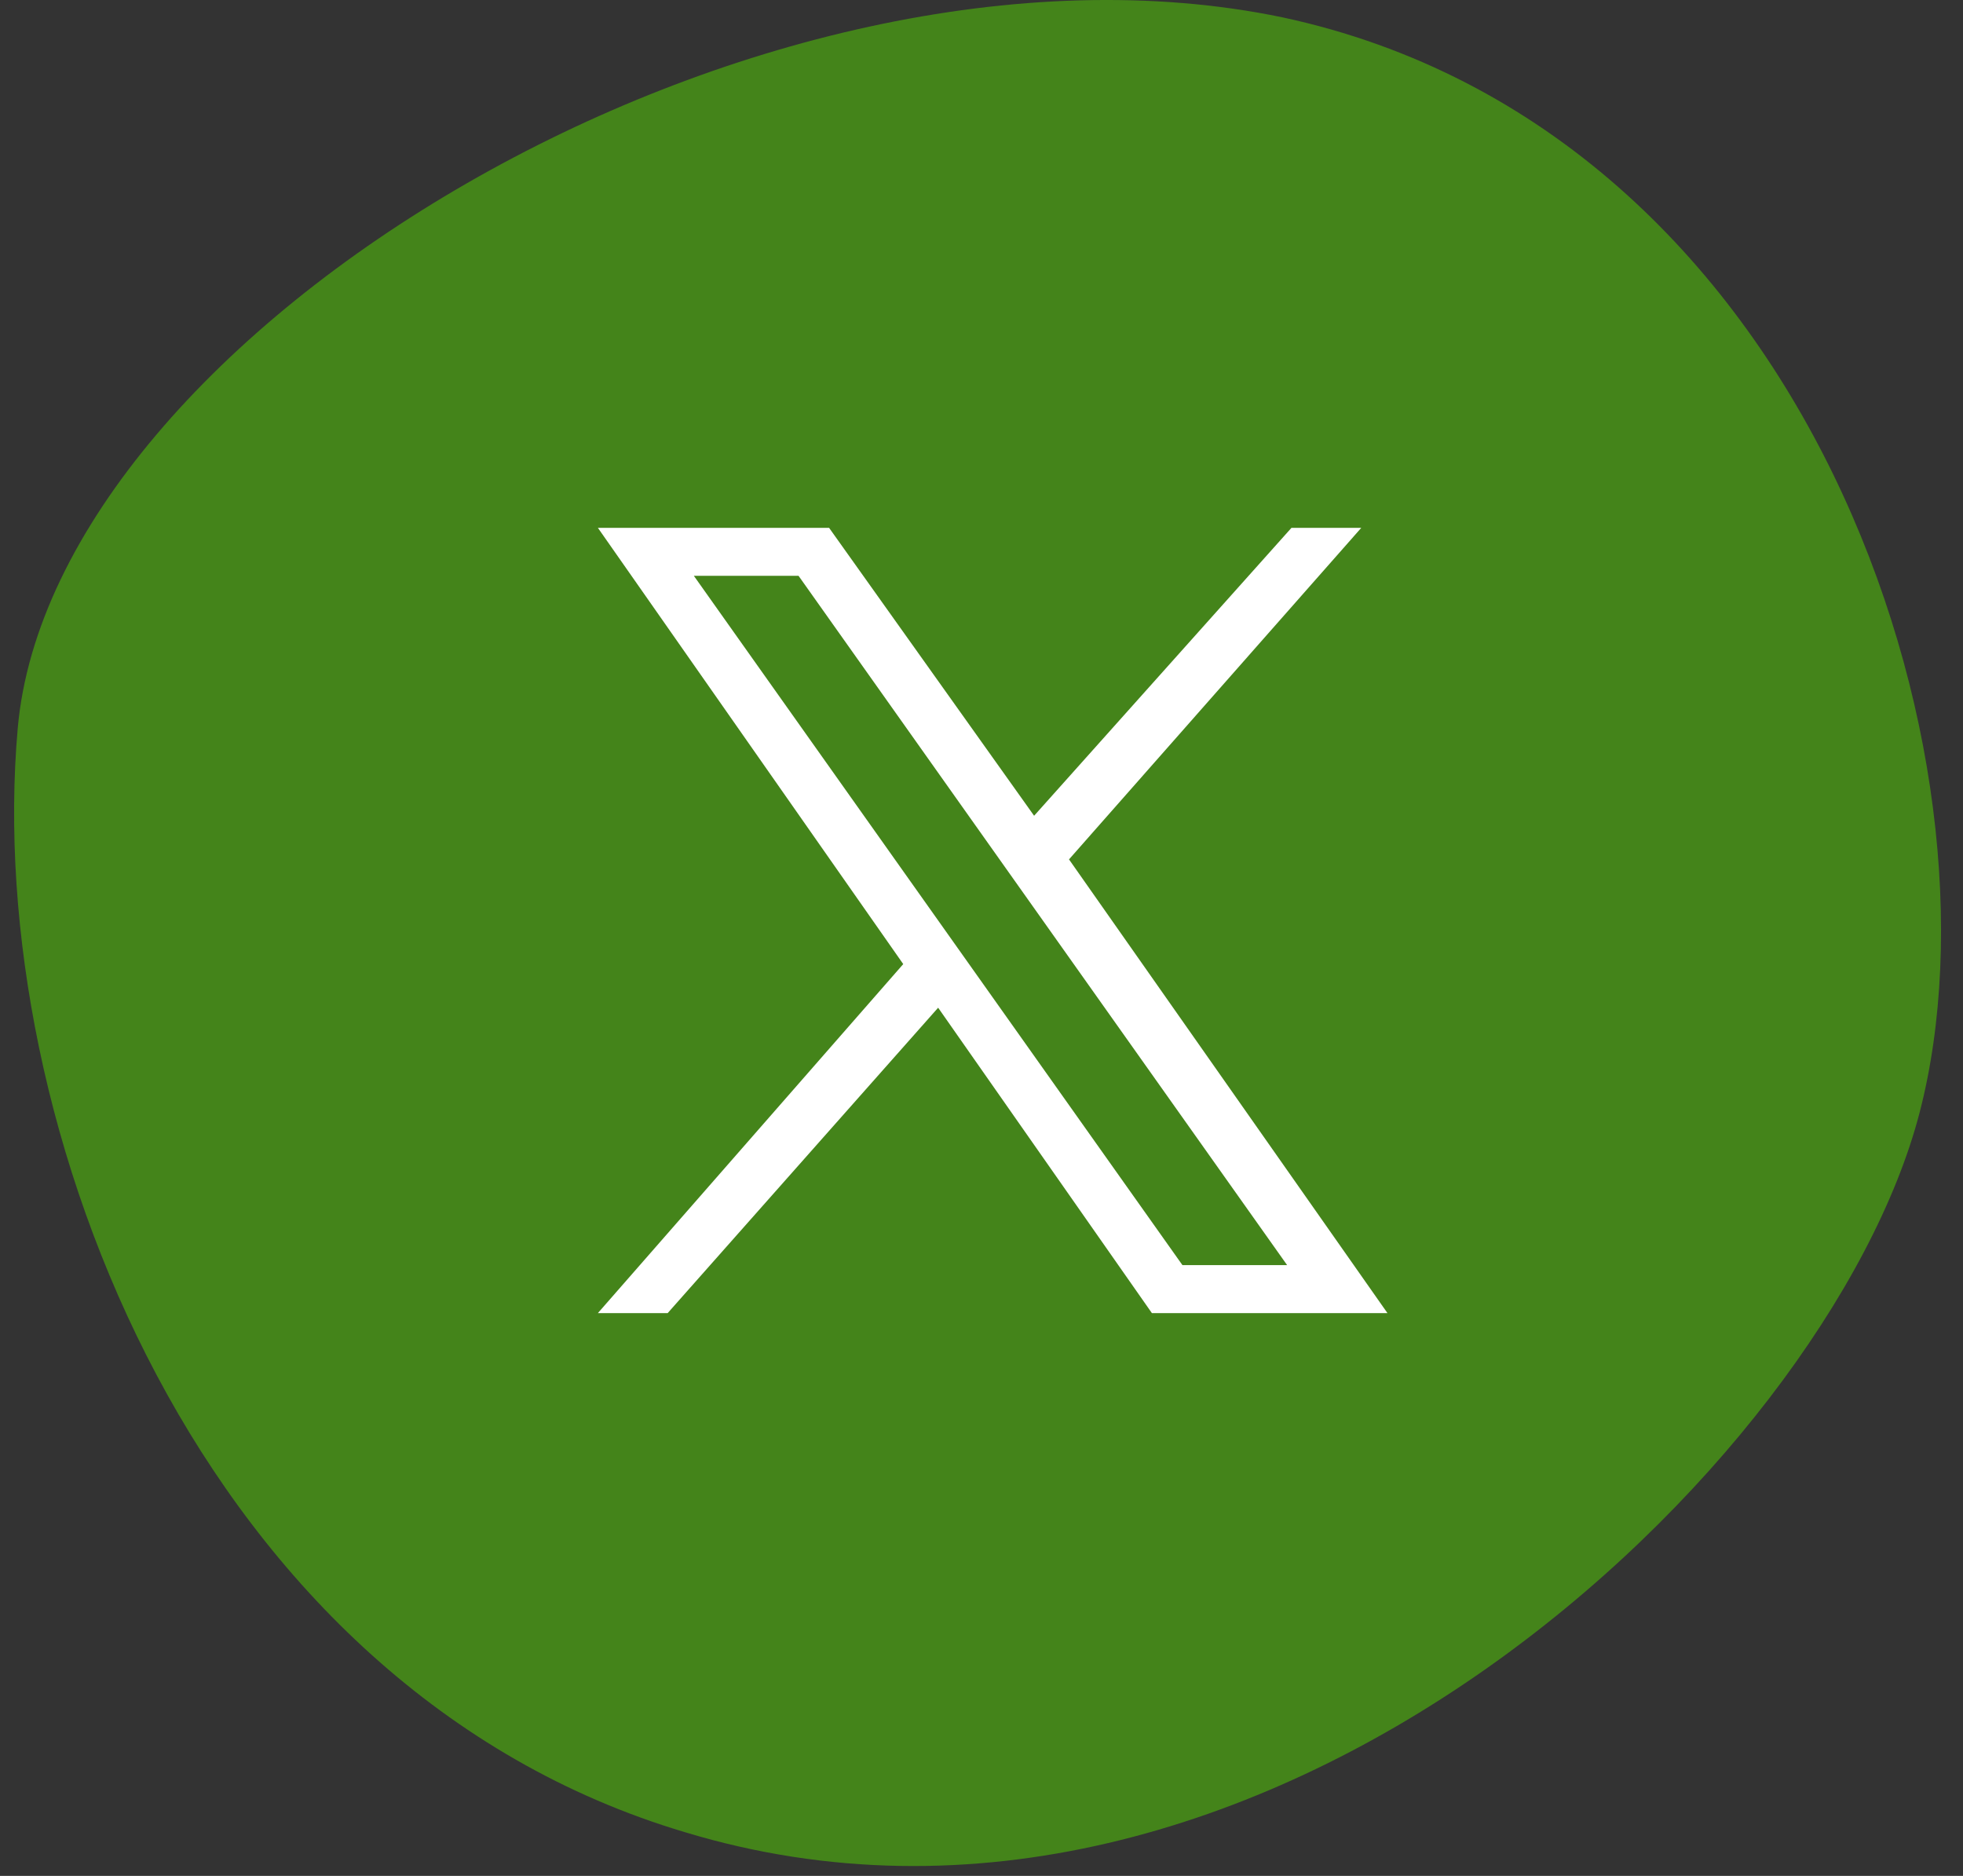 <svg width="45" height="43" viewBox="0 0 45 43" fill="none" xmlns="http://www.w3.org/2000/svg">
<rect x="0" y="0" width="45" height="43" fill="#333333" stroke="none"/>
<path d="M29.406 0.399C17.406 -2.101 1.206 7.599 0.406 16.699C-0.394 25.799 4.606 38.699 15.706 41.999C28.906 45.999 41.906 33.599 44.006 25.499C46.106 17.399 41.506 2.999 29.406 0.399Z" fill="#44841A"/>
<path d="M24.506 19.699L31.206 12.099H29.606L23.706 18.699L19.006 12.099H13.706L20.706 22.099L13.706 30.099H15.306L21.506 23.099L26.406 30.099H31.806M15.906 13.199H18.306L29.506 28.999H27.106" fill="white"/>
</svg>

